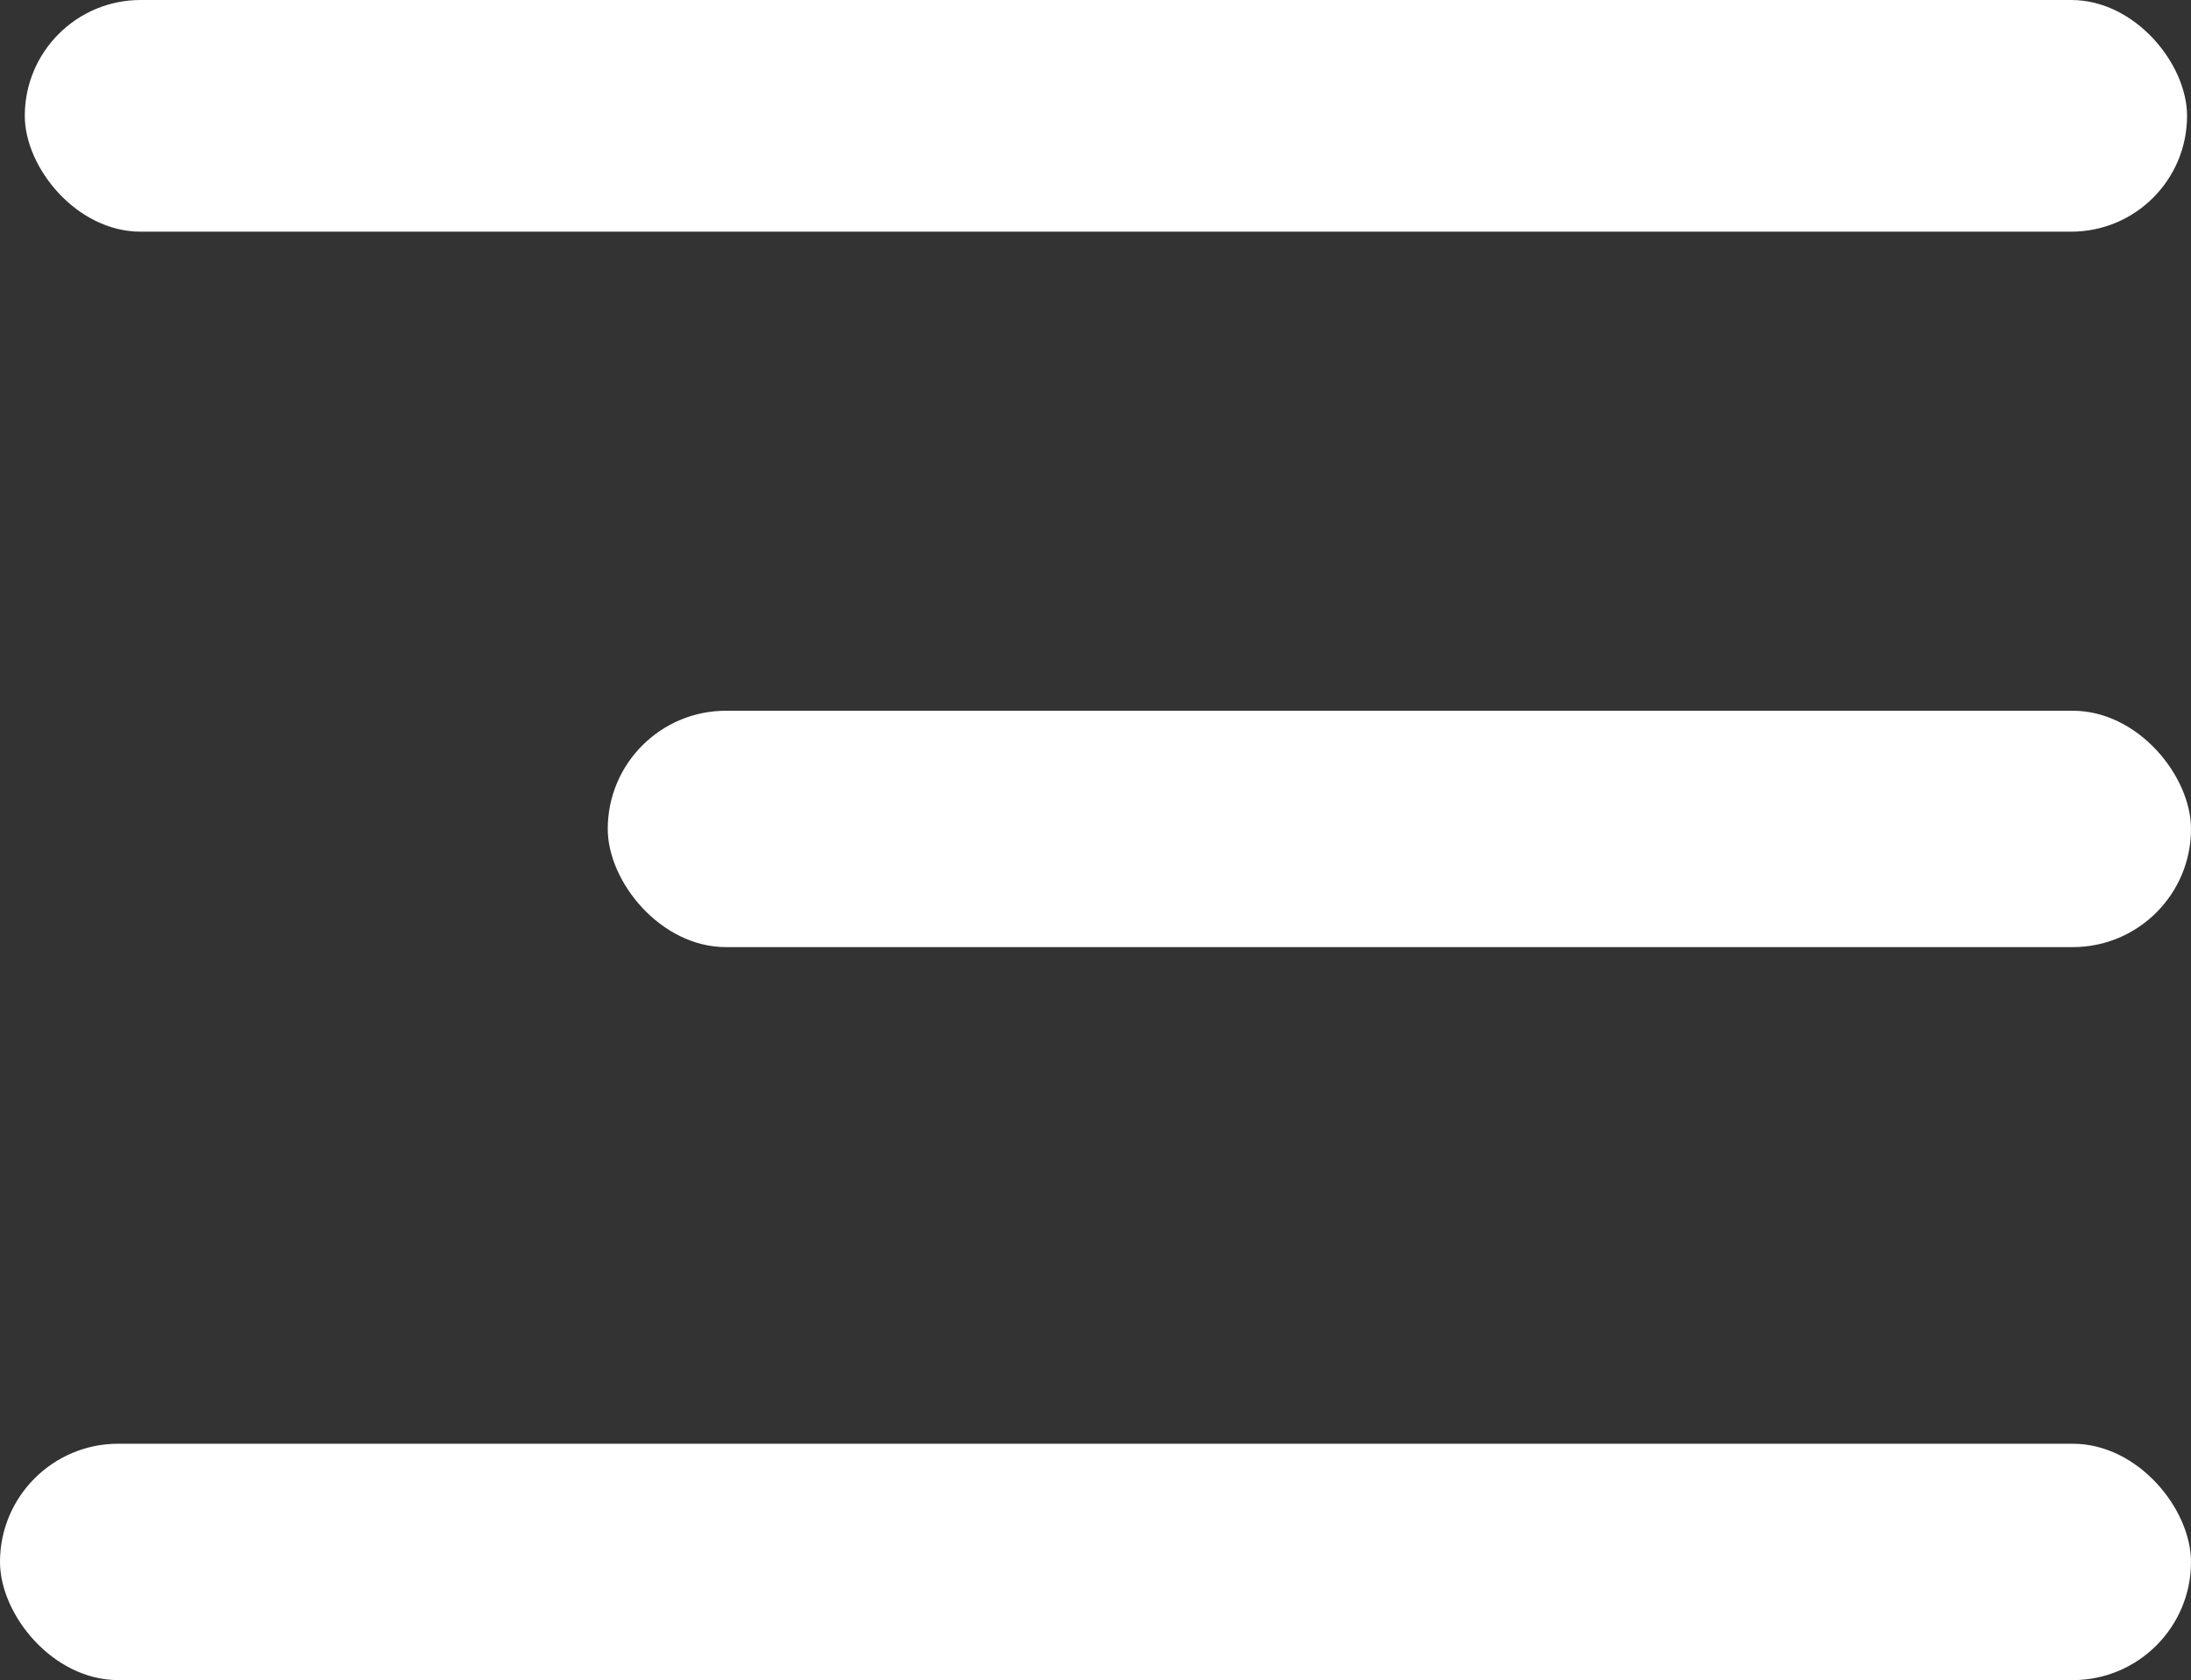 <svg xmlns="http://www.w3.org/2000/svg" width="28.372" height="21.758" viewBox="0 0 28.372 21.758">
  <rect x="0" y="0" width="28.372" height="21.758" fill="#333333" stroke="none"/>
  <g id="Group_14318" data-name="Group 14318" transform="translate(-307.679 -28)">
    <rect id="Rectangle_3686" data-name="Rectangle 3686" width="20.502" height="3.061" rx="1.531" transform="translate(315.549 37.204)" fill="#fff"/>
    <rect id="Rectangle_3687" data-name="Rectangle 3687" width="28" height="3" rx="1.5" transform="translate(308 28)" fill="#fff"/>
    <rect id="Rectangle_3688" data-name="Rectangle 3688" width="28.372" height="3.061" rx="1.531" transform="translate(307.679 46.696)" fill="#fff"/>
  </g>
</svg>
